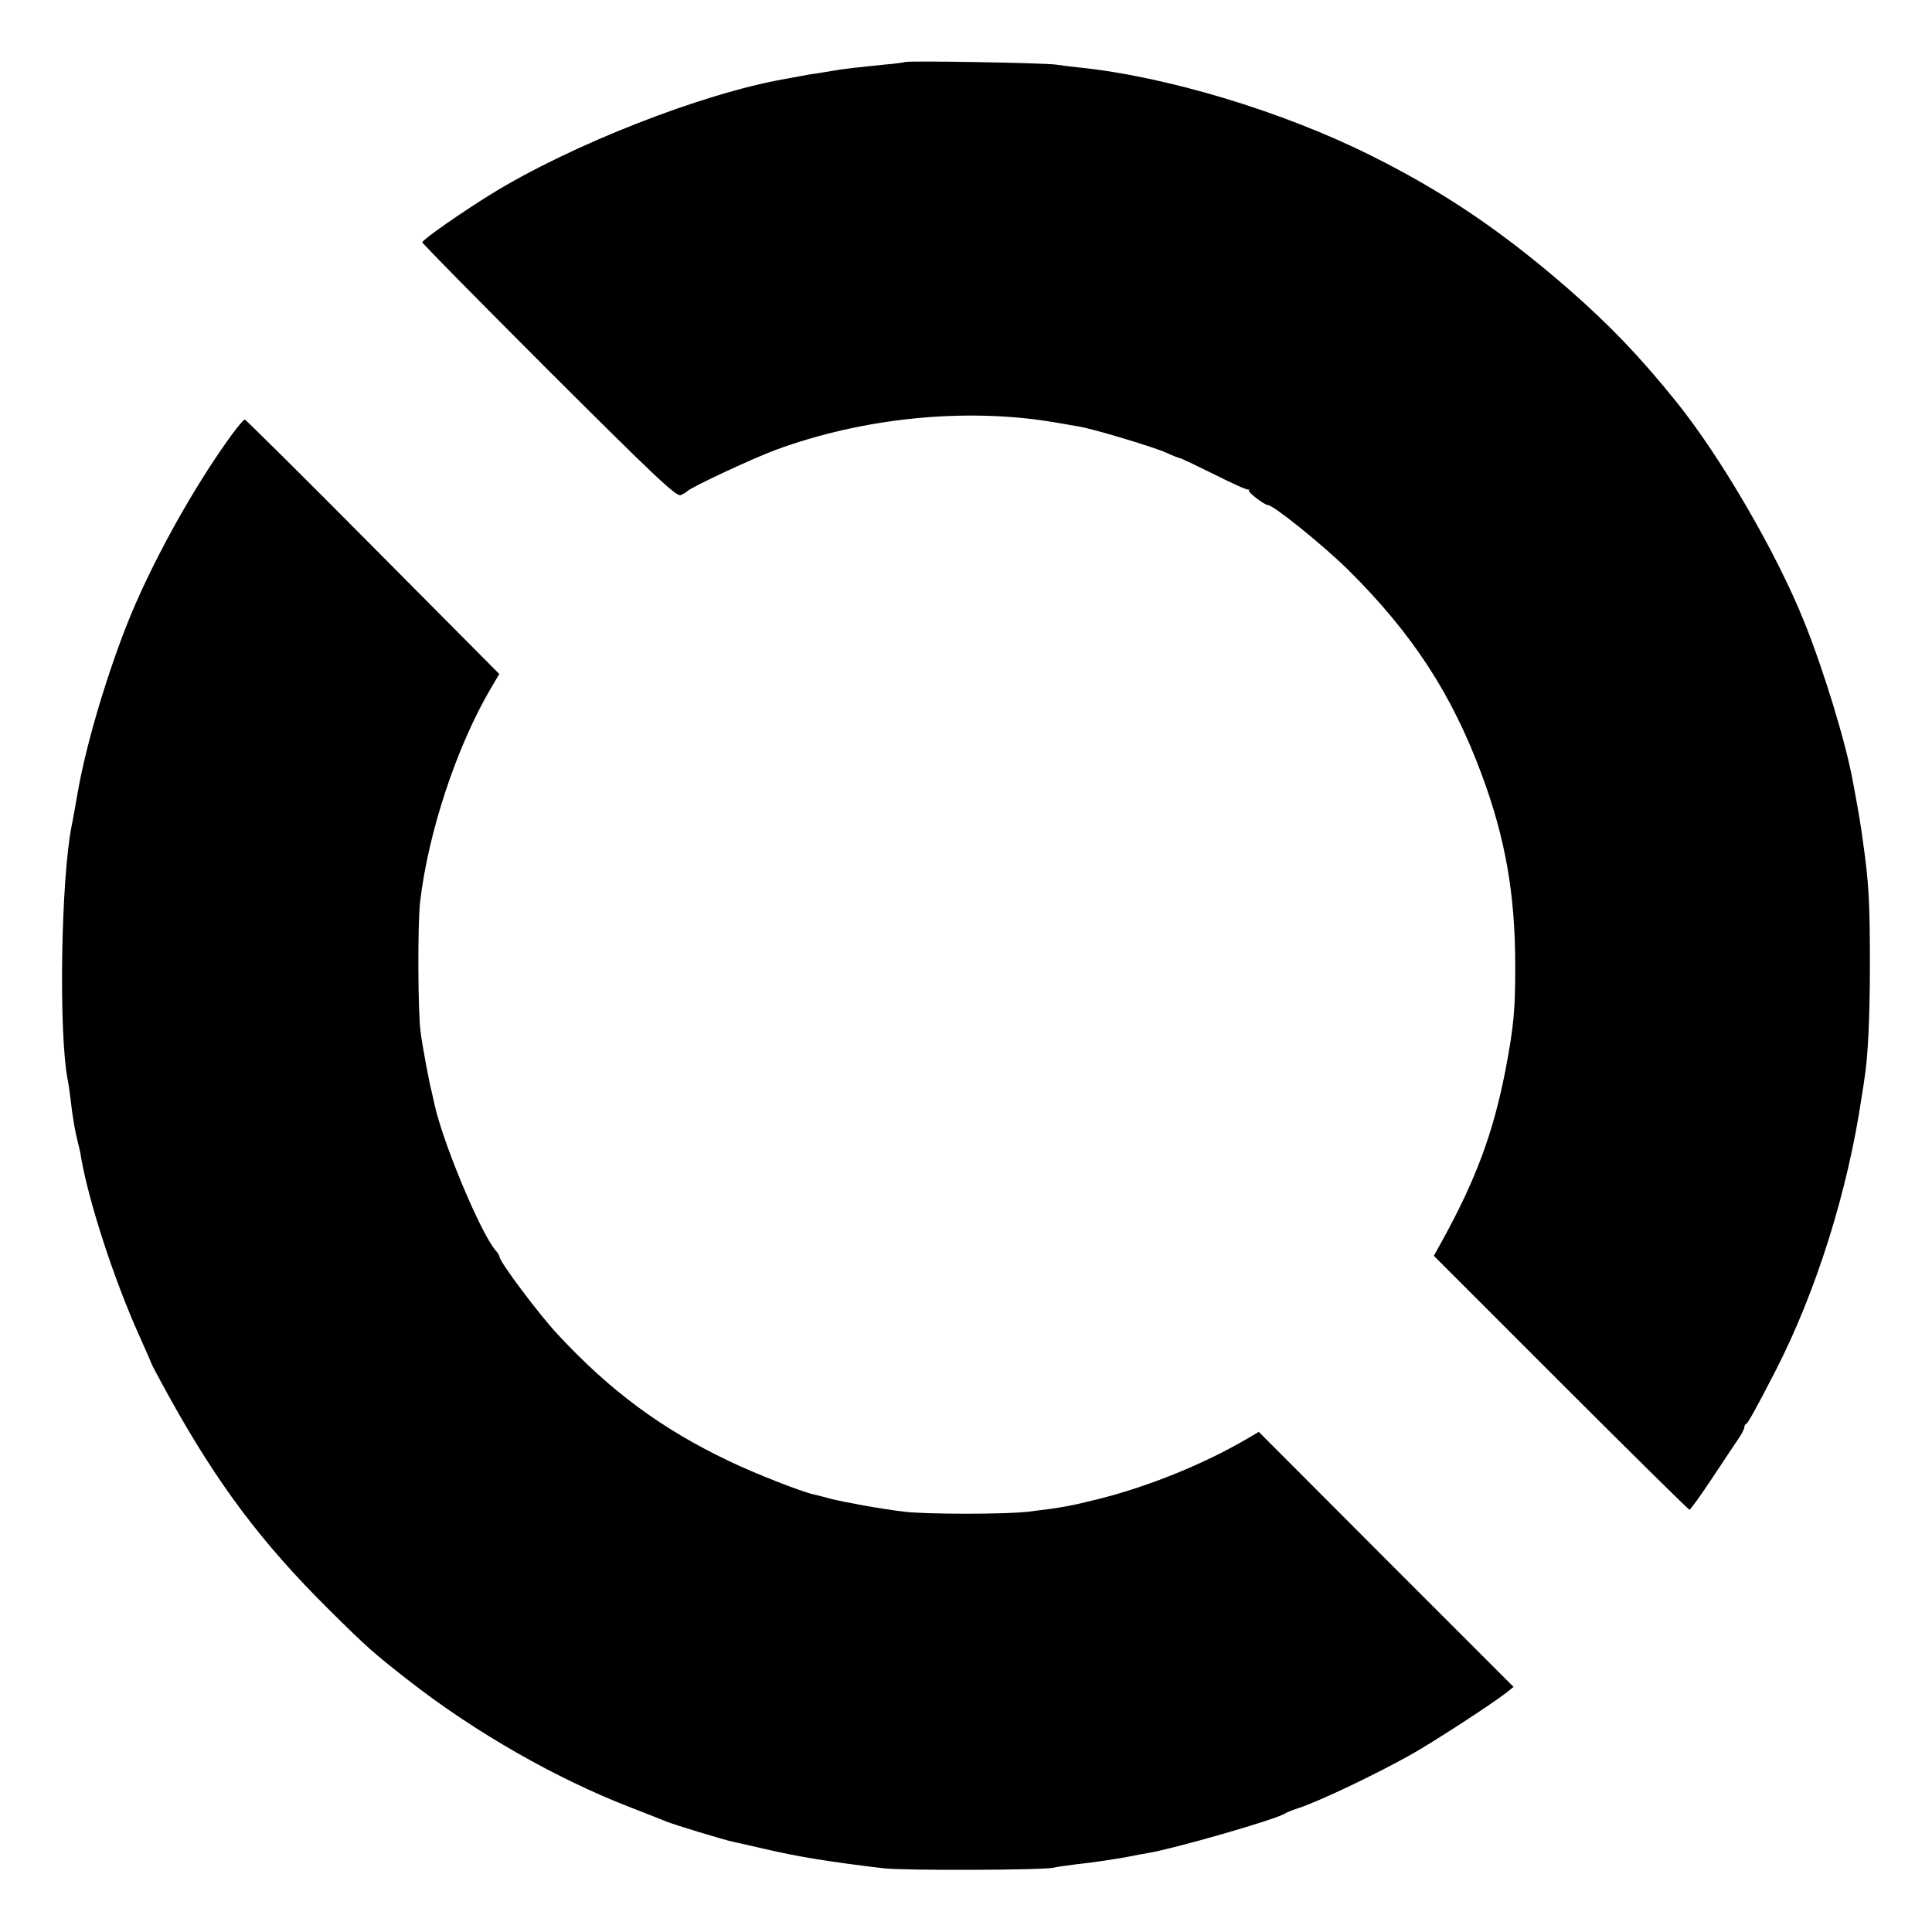 <?xml version="1.0" standalone="no"?>
<!DOCTYPE svg PUBLIC "-//W3C//DTD SVG 20010904//EN"
 "http://www.w3.org/TR/2001/REC-SVG-20010904/DTD/svg10.dtd">
<svg version="1.0" xmlns="http://www.w3.org/2000/svg"
 width="700pt" height="700pt" viewBox="0 0 700 700"
 preserveAspectRatio="xMidYMid meet">
<g transform="translate(0,700) scale(0.1,-0.1)"
fill="#000000" stroke="none">
<path d="M3278 6775 c-2 -1 -34 -6 -73 -9 -88 -9 -153 -16 -185 -22 -14 -2
-41 -7 -60 -10 -19 -2 -46 -7 -60 -10 -14 -2 -38 -7 -55 -10 -303 -53 -776
-239 -1065 -417 -107 -66 -250 -166 -250 -175 0 -4 206 -213 458 -465 378
-377 462 -457 478 -451 10 4 21 11 24 14 10 13 237 119 318 149 319 118 692
155 1012 101 30 -5 69 -12 87 -15 55 -9 271 -74 318 -95 24 -11 47 -20 50 -20
4 0 60 -27 125 -59 65 -33 121 -58 124 -55 3 2 4 1 1 -3 -5 -6 57 -53 69 -53
20 0 202 -147 291 -235 232 -230 375 -449 483 -740 86 -231 122 -434 122 -695
0 -161 -5 -216 -35 -375 -44 -228 -107 -398 -231 -623 l-29 -52 460 -460 c253
-253 463 -460 466 -460 4 0 42 53 85 118 42 64 86 129 96 144 10 15 18 31 18
37 0 5 3 11 8 13 6 3 38 61 106 193 147 287 261 650 311 990 4 22 8 51 10 65
13 78 20 221 20 420 0 222 -4 292 -25 440 -9 67 -15 102 -36 215 -25 141 -106
406 -177 582 -100 250 -304 600 -464 798 -132 164 -242 278 -388 406 -240 209
-452 353 -715 484 -321 161 -745 289 -1065 321 -22 2 -58 7 -80 10 -41 6 -541
15 -547 9z"/>
<path d="M842 5428 c-142 -194 -299 -478 -385 -698 -79 -203 -149 -444 -177
-610 -6 -36 -15 -85 -20 -110 -39 -192 -48 -747 -15 -921 3 -13 7 -43 10 -66
8 -71 16 -117 25 -153 5 -19 12 -48 14 -65 29 -165 120 -443 210 -643 25 -56
46 -104 46 -105 0 -2 28 -55 63 -118 175 -316 335 -529 577 -769 140 -139 163
-159 287 -256 244 -191 539 -359 811 -464 59 -23 116 -45 127 -50 24 -10 209
-67 245 -74 14 -3 63 -14 110 -25 120 -28 237 -47 430 -70 78 -9 578 -7 617 2
12 3 48 8 80 12 59 6 158 21 203 30 14 3 40 8 59 11 96 16 465 122 496 143 6
4 28 13 50 20 73 24 269 117 397 188 79 43 305 190 357 231 l25 20 -462 462
-461 462 -48 -28 c-153 -89 -350 -169 -528 -214 -108 -27 -134 -32 -258 -47
-79 -10 -373 -10 -452 0 -84 10 -215 34 -267 47 -23 7 -50 13 -58 15 -46 10
-210 74 -308 121 -244 116 -431 254 -622 460 -69 74 -210 263 -210 280 0 4 -6
15 -14 23 -55 64 -192 392 -222 531 -4 19 -9 40 -10 45 -9 33 -34 168 -40 215
-10 74 -11 389 -2 471 29 251 132 564 257 776 l30 51 -458 461 c-252 254 -461
461 -464 461 -4 0 -24 -24 -45 -52z"/>
</g>
</svg>

